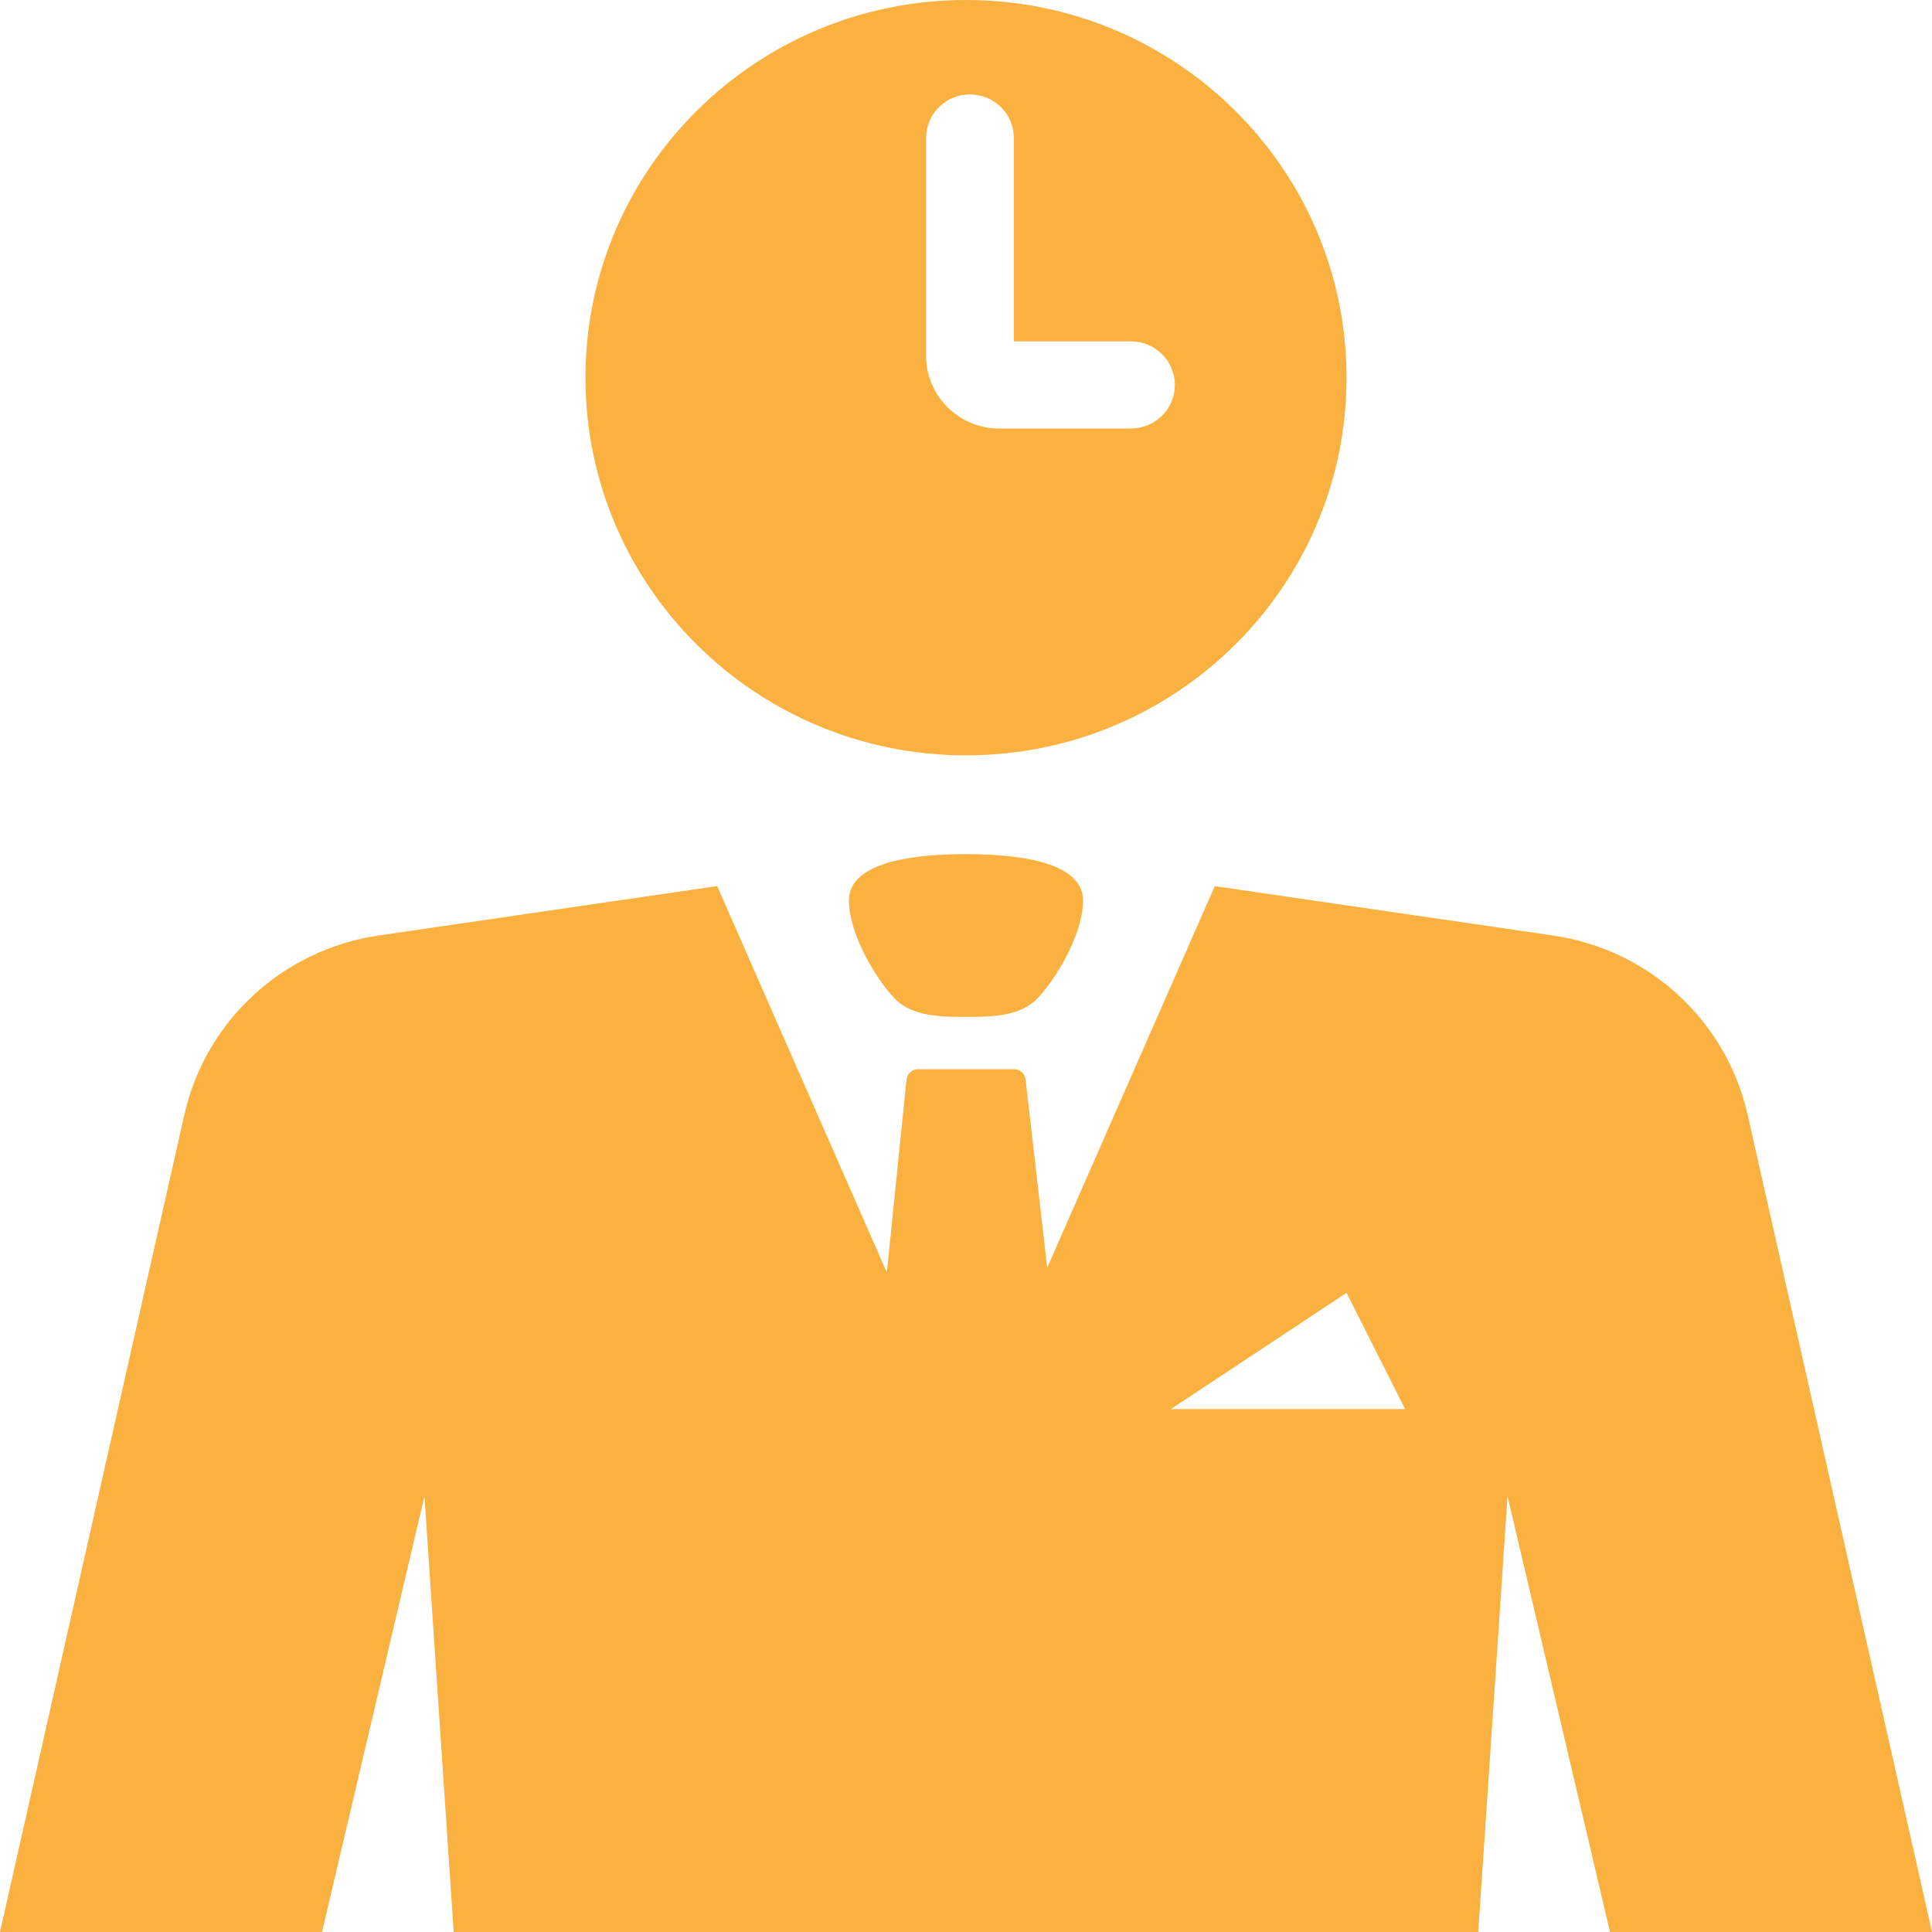 <?xml version="1.0" encoding="UTF-8"?>
<svg xmlns="http://www.w3.org/2000/svg" width="30" height="30" viewBox="0 0 30 30" fill="none">
  <path d="M15 15.79C15.364 15.79 15.82 15.79 16.093 15.519C16.366 15.248 16.816 14.526 16.818 13.985C16.82 13.353 15.708 13.263 15 13.263C14.292 13.263 13.18 13.353 13.182 13.985C13.184 14.526 13.634 15.248 13.907 15.519C14.18 15.79 14.636 15.79 15 15.79ZM30 30H25L23.409 23.233L22.954 30H15H7.045L6.591 23.233L5 30H0L2.863 17.308C3.192 15.85 4.392 14.744 5.882 14.526L11.136 13.759L13.771 19.759L14.076 16.766C14.085 16.673 14.163 16.602 14.257 16.602H15.744C15.838 16.602 15.916 16.672 15.925 16.764L16.261 19.685L18.863 13.76L24.117 14.527C25.607 14.744 26.808 15.85 27.137 17.309L30 30ZM21.818 21.88L20.909 20.075L18.182 21.88H21.818ZM15 0C11.736 0 9.091 2.626 9.091 5.865C9.091 9.104 11.736 11.729 15 11.729C18.264 11.729 20.909 9.104 20.909 5.865C20.909 2.626 18.264 0 15 0ZM17.561 6.654H15.516C14.889 6.654 14.38 6.148 14.38 5.526V2.143C14.38 1.769 14.685 1.466 15.061 1.466C15.438 1.466 15.743 1.769 15.743 2.143V5.301H17.561C17.938 5.301 18.243 5.604 18.243 5.977C18.243 6.351 17.938 6.654 17.561 6.654Z" fill="#FAB140"></path>
</svg>
